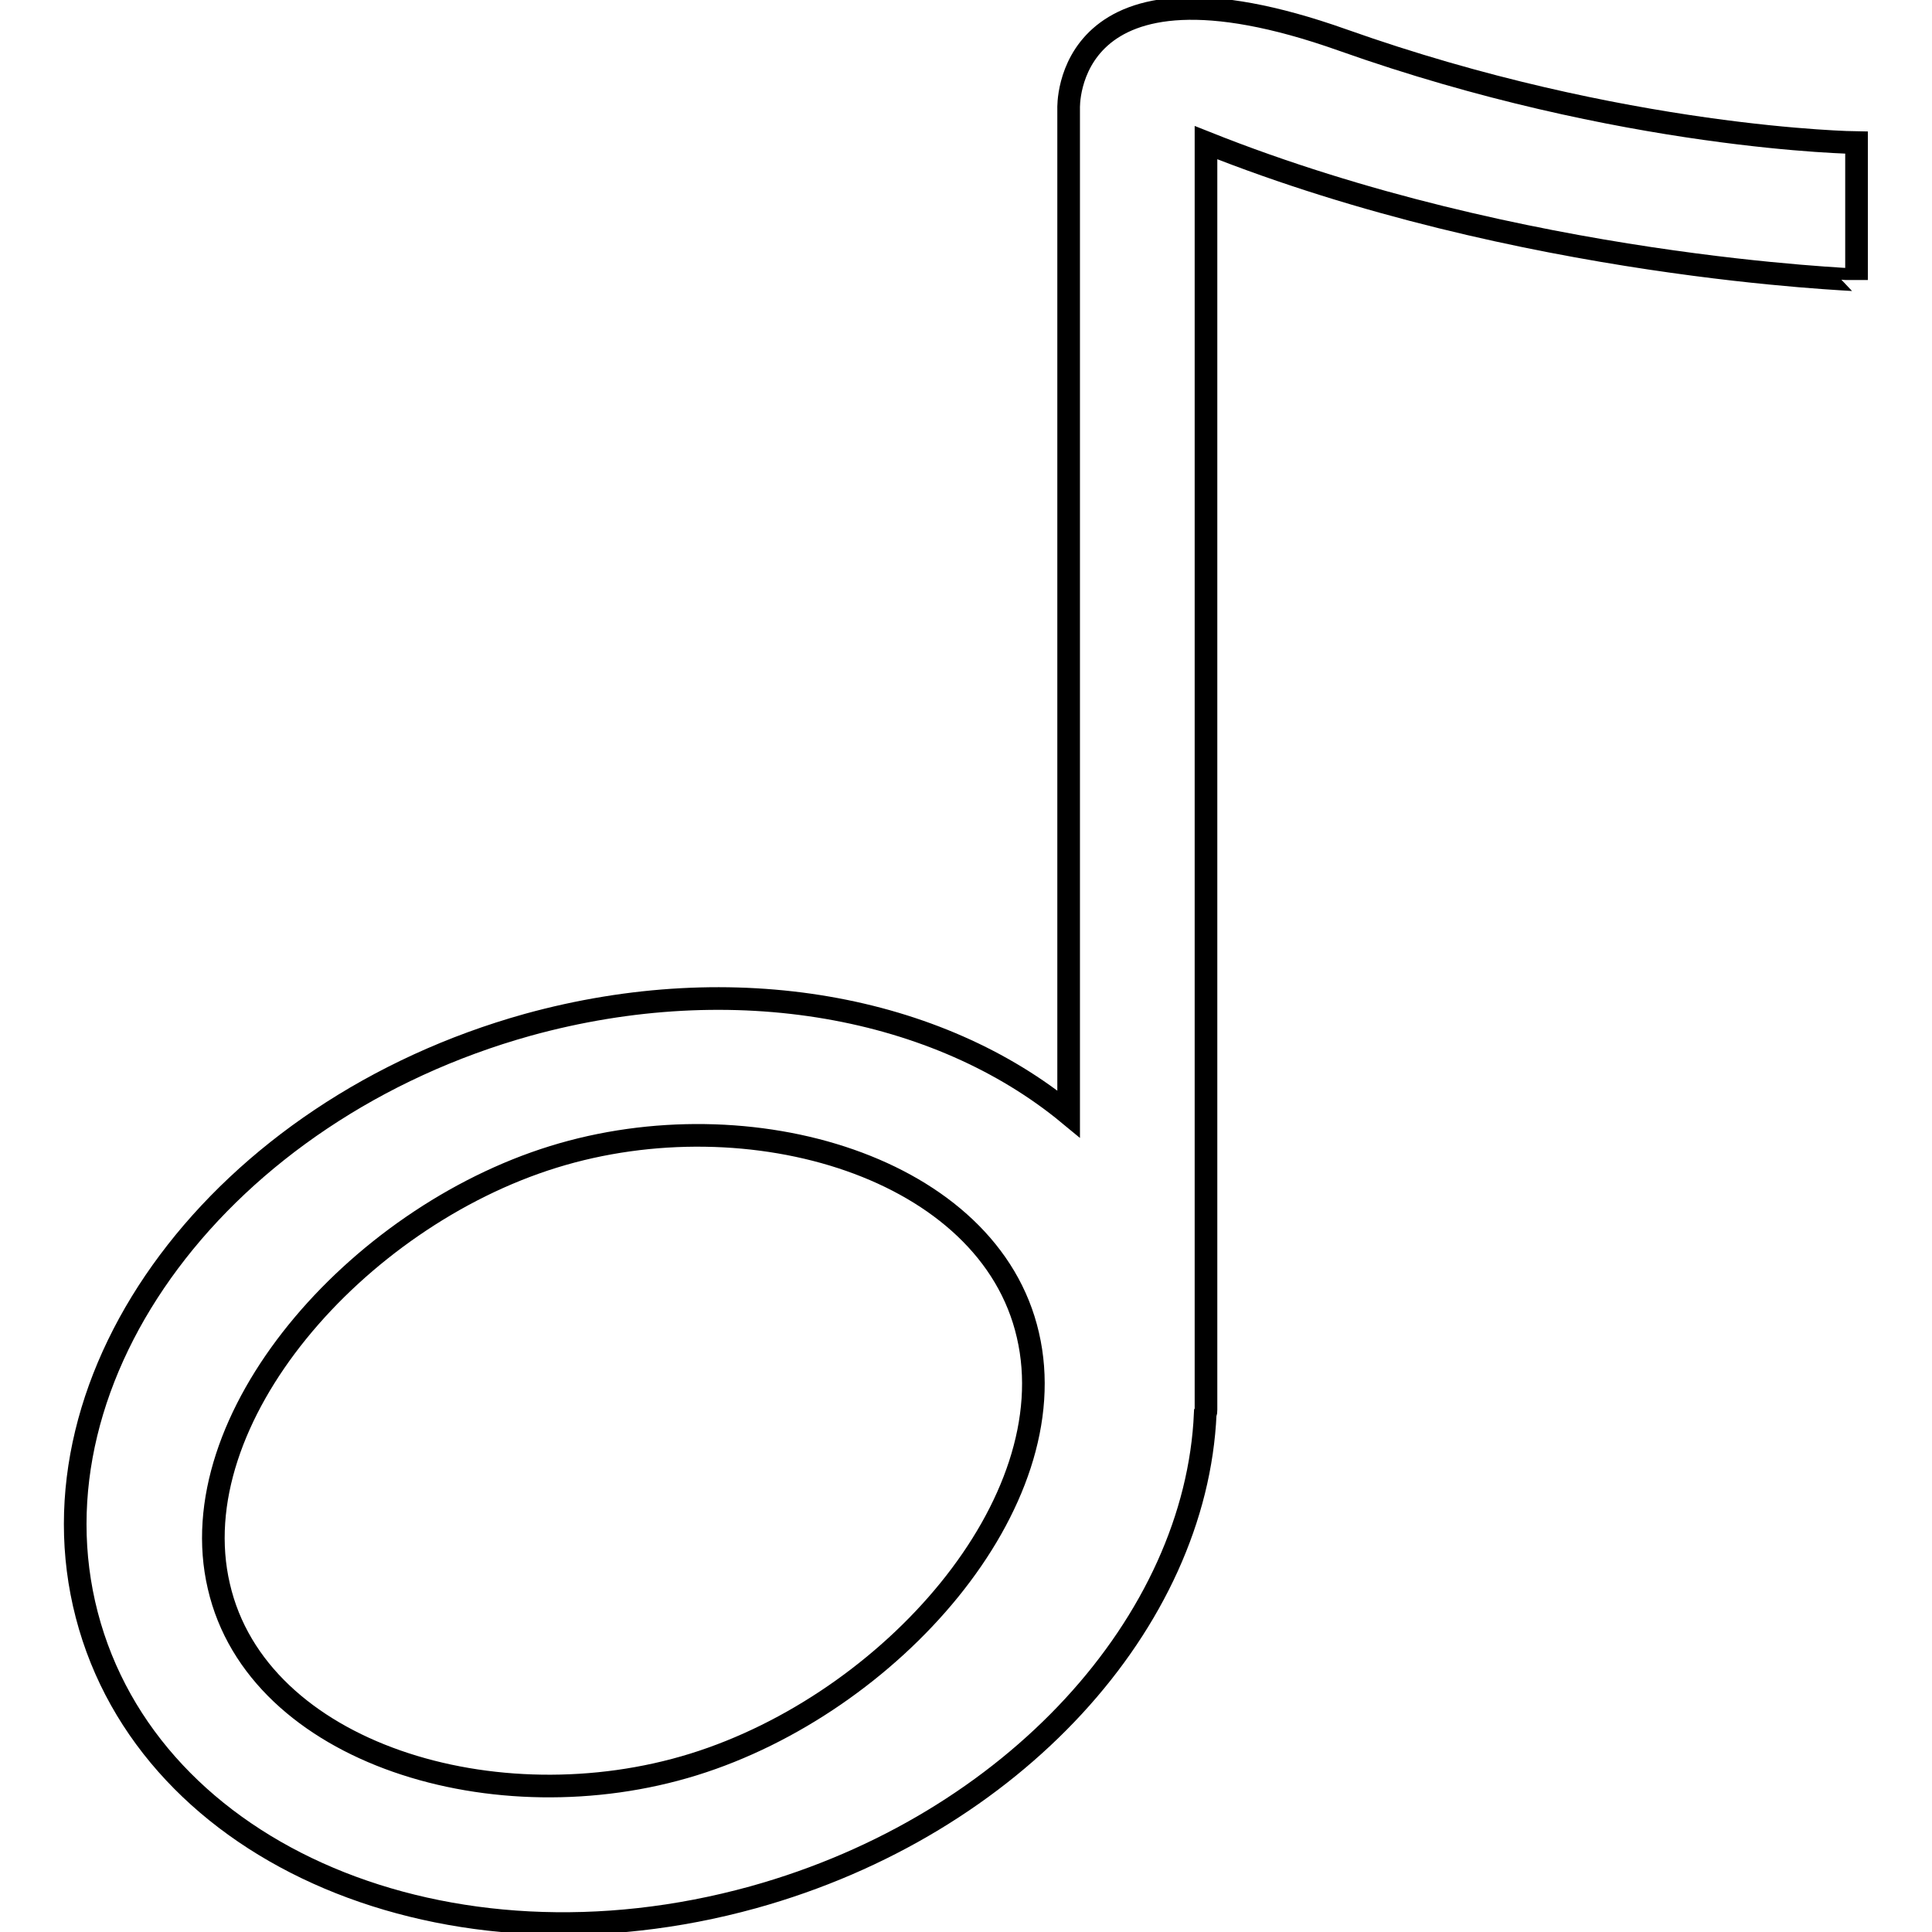 <?xml version="1.0" encoding="utf-8"?>
<!-- Svg Vector Icons : http://www.onlinewebfonts.com/icon -->
<!DOCTYPE svg PUBLIC "-//W3C//DTD SVG 1.1//EN" "http://www.w3.org/Graphics/SVG/1.1/DTD/svg11.dtd">
<svg version="1.1" xmlns="http://www.w3.org/2000/svg" xmlns:xlink="http://www.w3.org/1999/xlink" x="0px" y="0px" viewBox="0 0 256 256" enable-background="new 0 0 256 256" xml:space="preserve">
<g><g><path stroke-width="3" fill-opacity="0" stroke="#000000"  d="M159.8,18.9v166c0,0.3,0,0.5,0,0.8v1.1c0,0.2,0,0.4-0.1,0.5c-1.2,27.5-25.3,54.5-59.9,64.1c-40.5,11.2-80-5.5-88.3-37.4c-8.3-31.9,17.9-66.9,58.4-78.2c27.5-7.6,54.5-2.4,71.7,11.8V14.4c0,0-0.9-22.3,36.3-9.1C215.1,18.5,246,18.9,246,18.9v18.2C246,37,201.7,35.6,159.8,18.9z M136.2,176.9c-5.1-22.2-36.8-31.7-62.9-23.6c-26.1,8.1-49.5,34.7-44.3,56.9c5.1,22.2,36.8,31.7,62.9,23.6C118,225.7,141.4,199.2,136.2,176.9z"/></g></g>
</svg>
